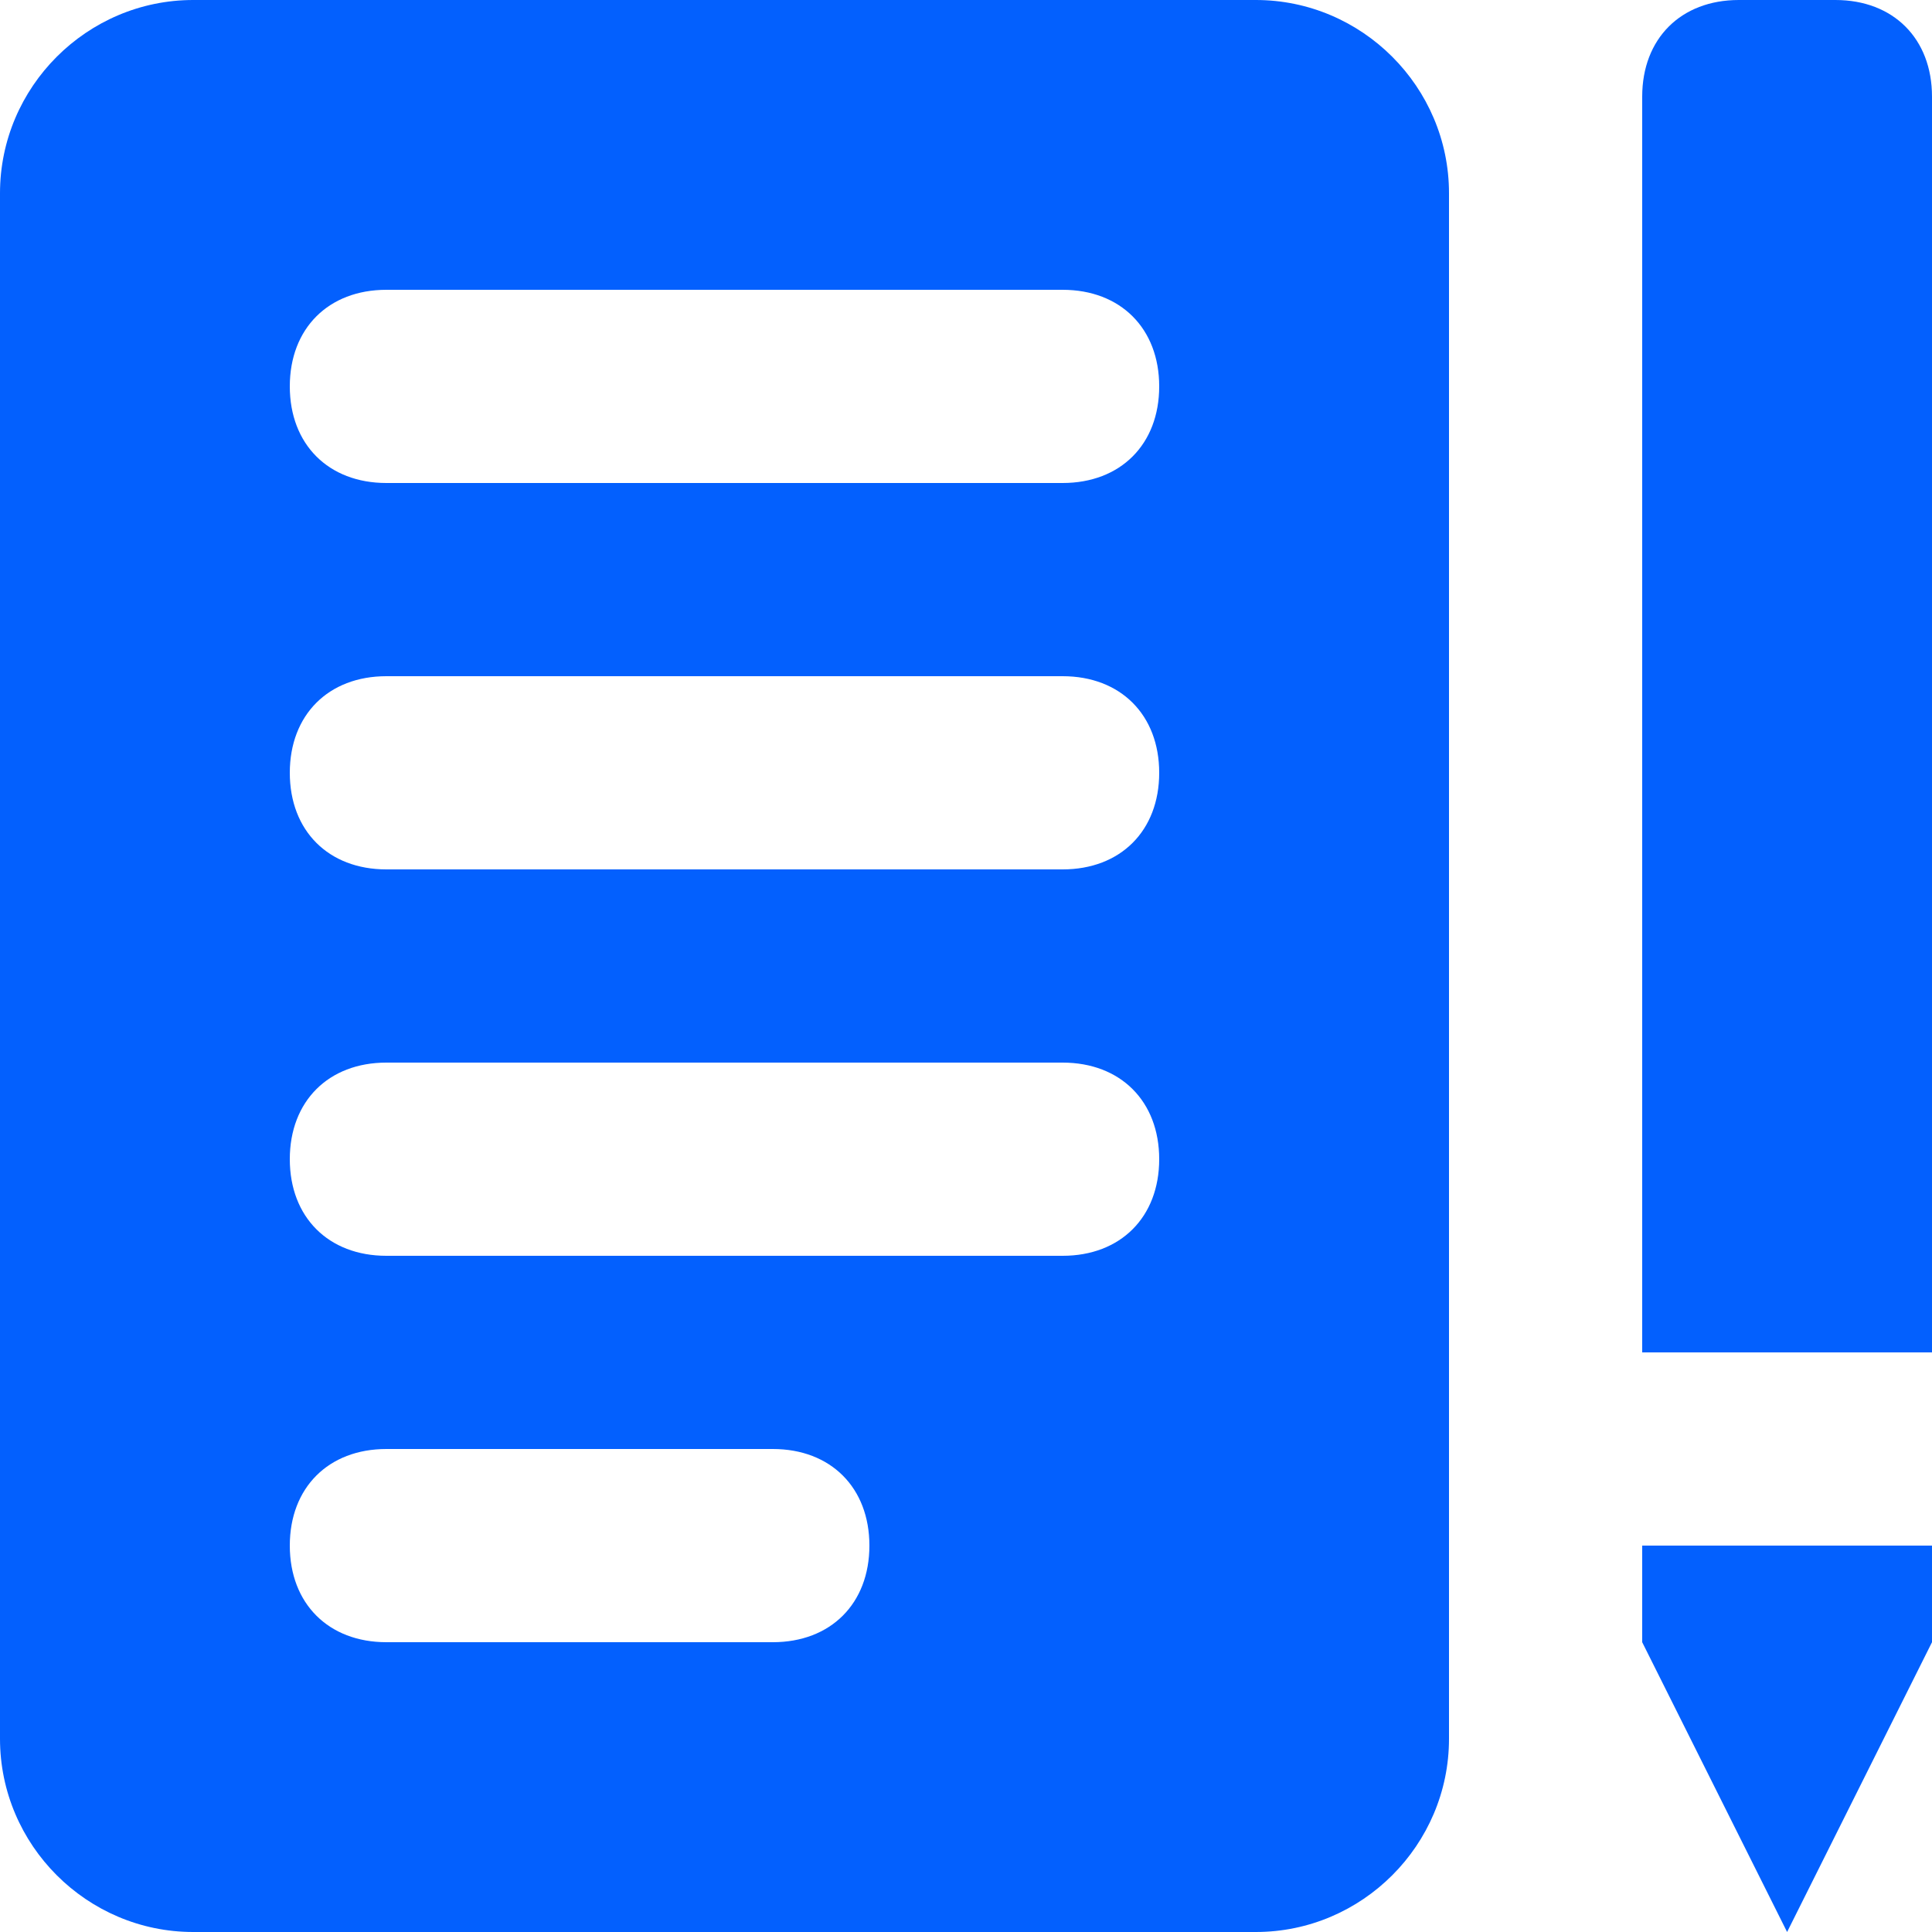 <svg width="30" height="30" viewBox="0 0 30 30" fill="none" xmlns="http://www.w3.org/2000/svg">
<g clip-path="url(#clip0_121_869)">
<path d="M28.5 0H27C26.1 0 25.5 0.6 25.5 1.5V21H30V1.5C30 0.6 29.4 0 28.5 0Z" fill="#0360FE"/>
<path d="M25.5 24V25.5L27.75 30L30 25.5V24H25.5Z" fill="#0360FE"/>
<path d="M19.5 0H3C1.35 0 0 1.35 0 3V27C0 28.65 1.35 30 3 30H19.5C21.15 30 22.5 28.65 22.5 27V3C22.5 1.35 21.15 0 19.5 0ZM12 25.5H6C5.1 25.5 4.5 24.9 4.5 24C4.5 23.1 5.1 22.5 6 22.5H12C12.9 22.5 13.5 23.1 13.5 24C13.5 24.9 12.9 25.5 12 25.5ZM16.5 19.5H6C5.1 19.5 4.5 18.9 4.5 18C4.5 17.1 5.1 16.5 6 16.5H16.5C17.4 16.5 18 17.1 18 18C18 18.9 17.4 19.5 16.5 19.5ZM16.5 13.5H6C5.1 13.5 4.5 12.9 4.5 12C4.5 11.1 5.1 10.5 6 10.5H16.5C17.4 10.5 18 11.1 18 12C18 12.9 17.4 13.5 16.5 13.5ZM16.5 7.5H6C5.1 7.5 4.5 6.9 4.5 6C4.5 5.1 5.1 4.5 6 4.5H16.5C17.4 4.5 18 5.1 18 6C18 6.9 17.4 7.5 16.5 7.5Z" fill="#0360FE"/>
</g>
<defs>
<clipPath id="clip0_121_869">
<rect width="30" height="30" fill="white"/>
</clipPath>
</defs>
</svg>
